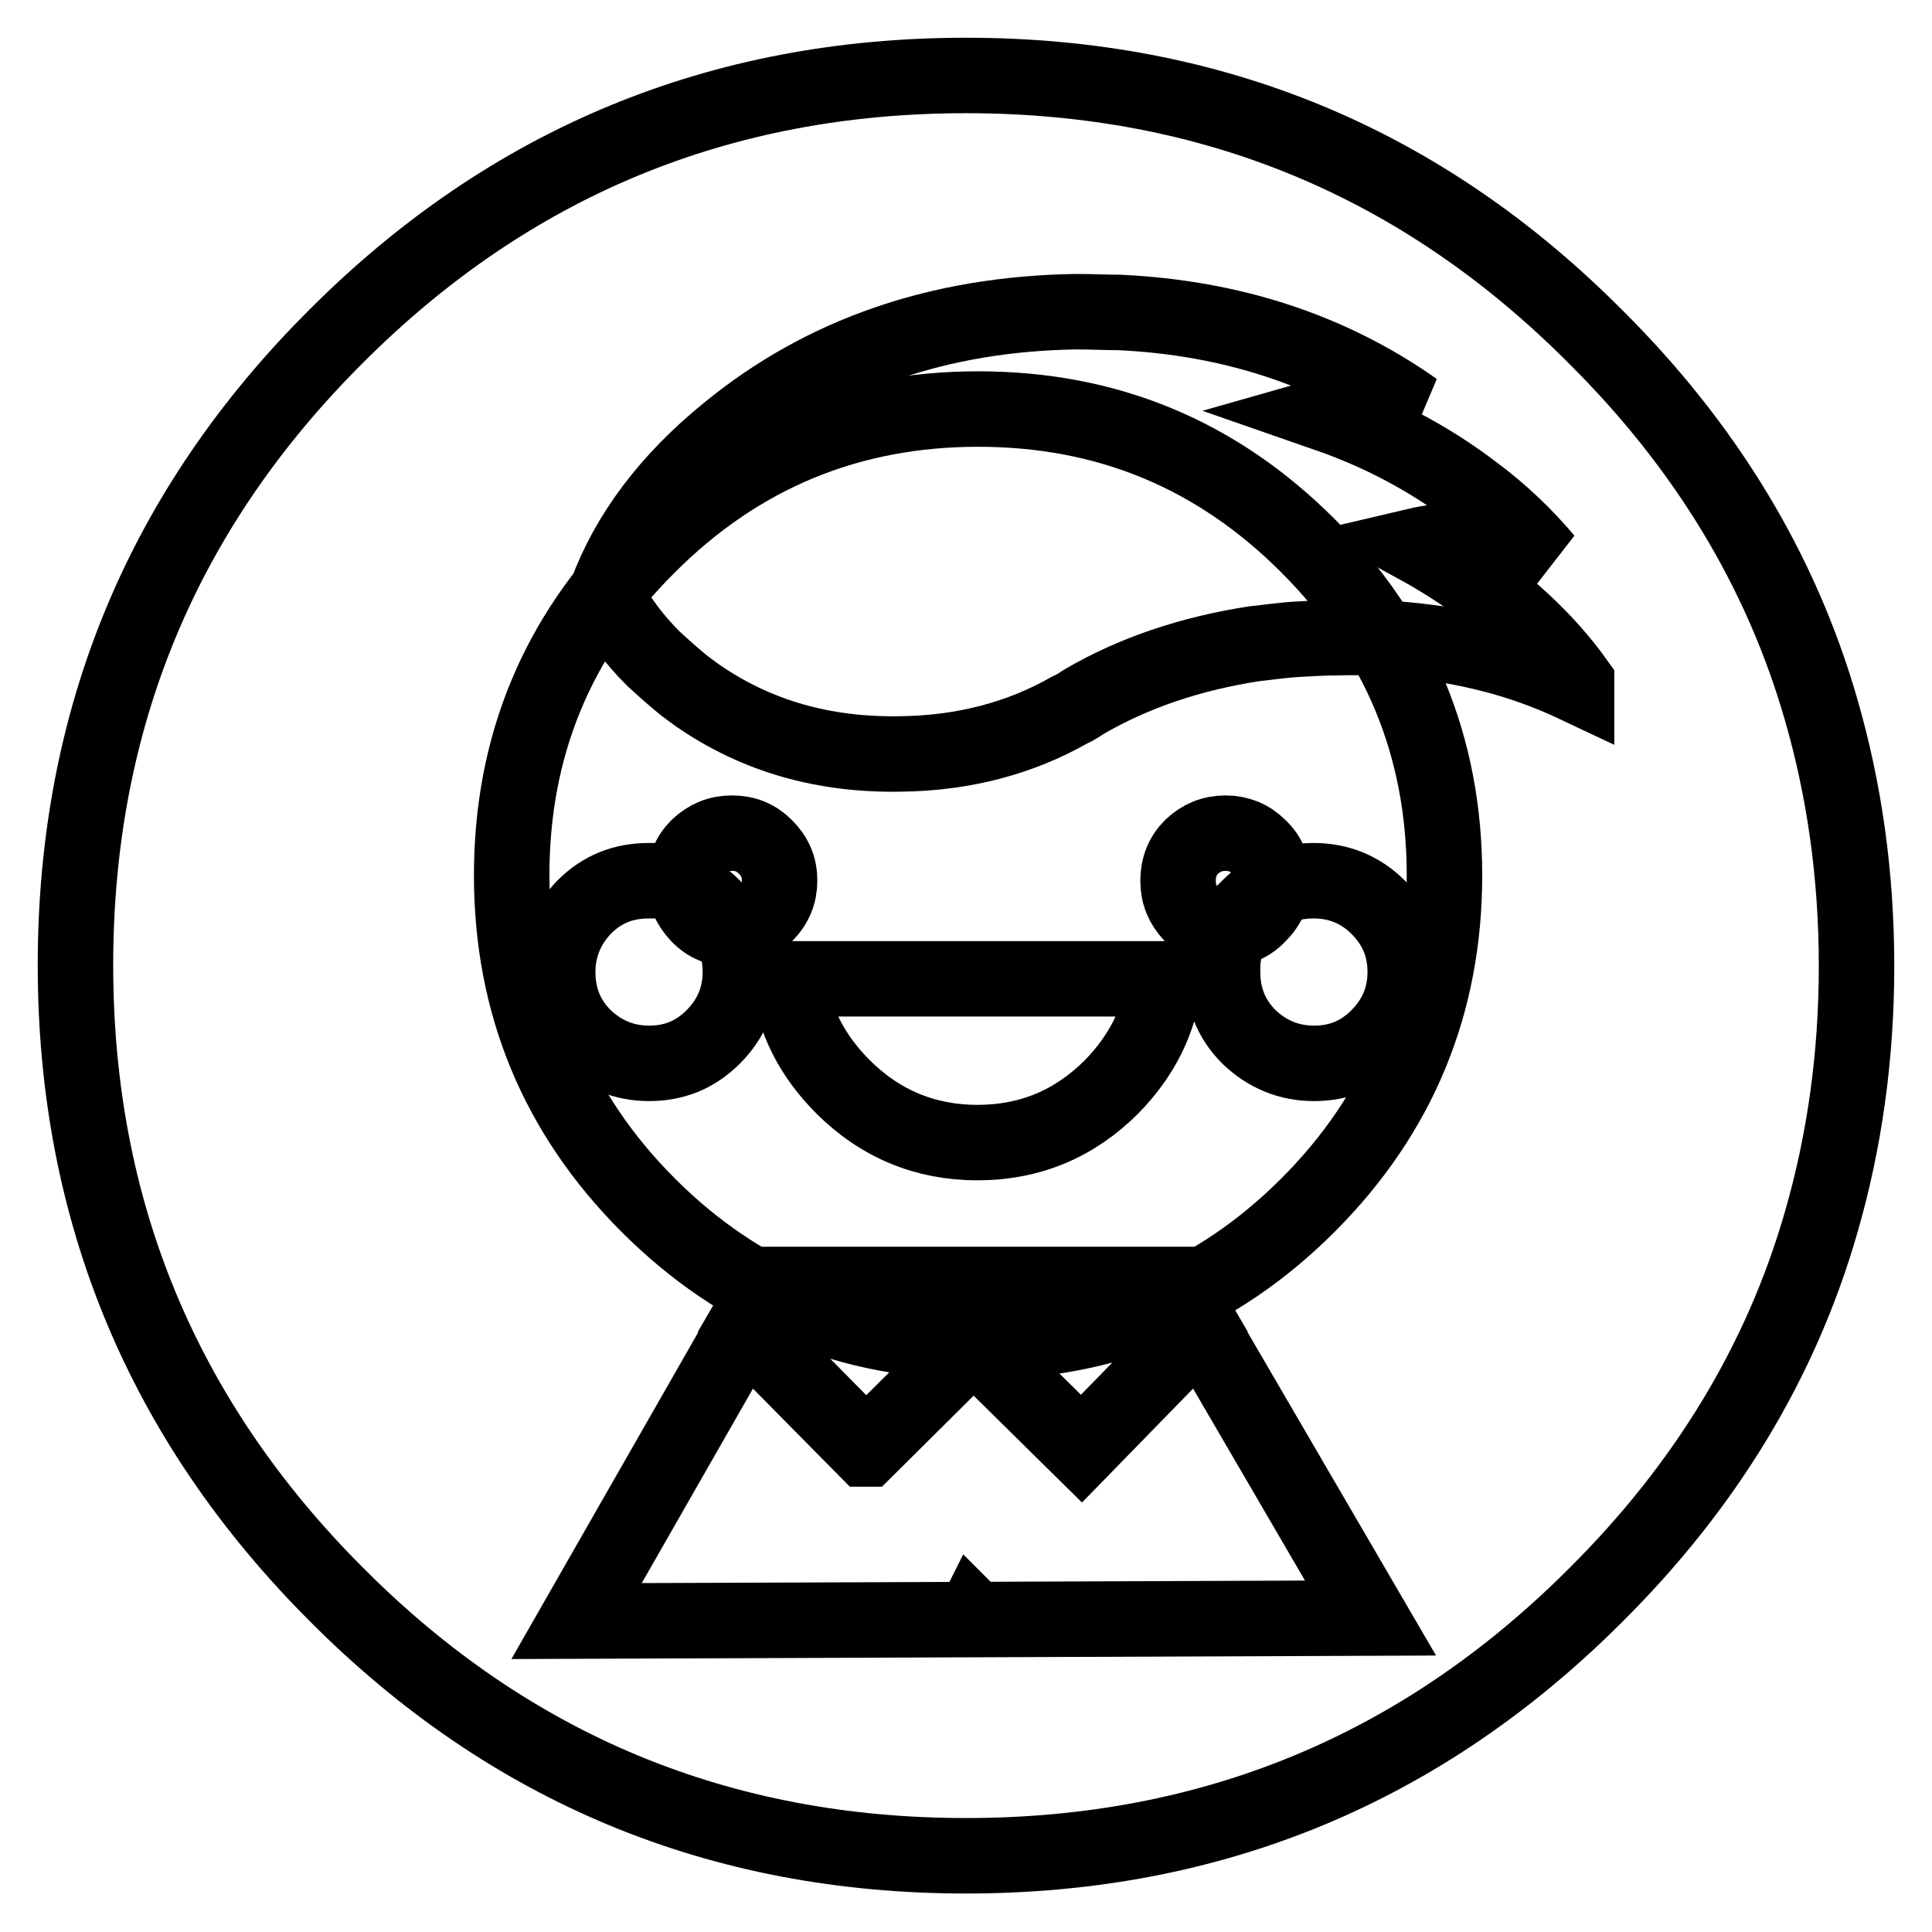 <?xml version="1.0" encoding="utf-8"?>
<!-- Svg Vector Icons : http://www.onlinewebfonts.com/icon -->
<!DOCTYPE svg PUBLIC "-//W3C//DTD SVG 1.1//EN" "http://www.w3.org/Graphics/SVG/1.1/DTD/svg11.dtd">
<svg version="1.1" xmlns="http://www.w3.org/2000/svg" xmlns:xlink="http://www.w3.org/1999/xlink" x="0px" y="0px" viewBox="0 0 256 256" enable-background="new 0 0 256 256" xml:space="preserve">
<g><g><path stroke-width="10" fill-opacity="0" stroke="#000000"  d="M241.3,162c-5.3,18.4-15.3,34.9-29.9,49.4c-23,23-50.8,34.5-83.4,34.5c-32.6,0-60.4-11.5-83.4-34.6c-23-23-34.6-50.8-34.6-83.4c0-32.6,11.5-60.4,34.6-83.4C67.6,21.5,95.4,10,128,10c32.6,0,60.4,11.5,83.4,34.6C226,59.1,236,75.6,241.3,94c3.1,10.7,4.7,22,4.7,34C246,140,244.4,151.3,241.3,162z"/><path stroke-width="10" fill-opacity="0" stroke="#000000"  d="M98.7,175.8l16,16.2h0.1l14.2-14.1v0l14.3,14.1l15.8-16.2l22.5,38.6l-52.4,0.2l-0.2-0.2l-0.1,0.2l-52.5,0.2L98.7,175.8z"/><path stroke-width="10" fill-opacity="0" stroke="#000000"  d="M159.1,175.7l-15.8,16.2l-14.3-14.1v0l-14.2,14.1h-0.1l-16-16.2l3.2-5.5l0,0h54L159.1,175.7z"/><path stroke-width="10" fill-opacity="0" stroke="#000000"  d="M85.9,72.3c12.1-12.1,26.7-18.1,43.7-18.1c17.1,0,31.6,6,43.7,18.1c12.1,12.1,18.1,26.7,18.1,43.7s-6,31.6-18.1,43.7c-12.1,12.1-26.7,18.1-43.7,18.1s-31.6-6-43.7-18.1C73.8,147.6,67.8,133,67.8,116C67.8,98.9,73.8,84.3,85.9,72.3z"/><path stroke-width="10" fill-opacity="0" stroke="#000000"  d="M94.5,120.2c2.4,2.4,3.6,5.2,3.6,8.6c0,3.3-1.2,6.2-3.6,8.6c-2.4,2.4-5.2,3.5-8.5,3.5c-3.3,0-6.2-1.2-8.6-3.5c-2.4-2.4-3.5-5.3-3.5-8.6c0-3.3,1.2-6.2,3.5-8.6c2.4-2.4,5.2-3.5,8.6-3.5C89.3,116.6,92.1,117.8,94.5,120.2z M165.5,120.2c2.4-2.4,5.2-3.5,8.6-3.5c3.3,0,6.2,1.2,8.5,3.5c2.4,2.4,3.6,5.2,3.6,8.6c0,3.3-1.2,6.2-3.6,8.6c-2.4,2.4-5.2,3.5-8.5,3.5c-3.3,0-6.2-1.2-8.6-3.5c-2.4-2.4-3.5-5.3-3.5-8.6C161.9,125.4,163.1,122.5,165.5,120.2z"/><path stroke-width="10" fill-opacity="0" stroke="#000000"  d="M101.4,112.2c1.3,1.3,1.9,2.7,1.9,4.5c0,1.7-0.6,3.2-1.9,4.5c-1.2,1.3-2.7,1.9-4.4,1.9c-1.8,0-3.3-0.6-4.5-1.9c-1.2-1.3-1.8-2.7-1.8-4.5c0-1.8,0.6-3.3,1.8-4.5c1.3-1.2,2.7-1.8,4.5-1.8S100.2,111,101.4,112.2z"/><path stroke-width="10" fill-opacity="0" stroke="#000000"  d="M168.7,116.7c0,1.7-0.6,3.2-1.9,4.5c-1.2,1.3-2.7,1.9-4.4,1.9c-1.8,0-3.3-0.6-4.5-1.9c-1.2-1.3-1.8-2.7-1.8-4.5c0-1.8,0.6-3.3,1.8-4.5c1.3-1.2,2.7-1.8,4.5-1.8c1.7,0,3.2,0.6,4.4,1.8C168.1,113.4,168.7,114.9,168.7,116.7z"/><path stroke-width="10" fill-opacity="0" stroke="#000000"  d="M147.3,144c-4.9,4.9-10.8,7.4-17.8,7.4c-6.9,0-12.9-2.5-17.8-7.4c-4.1-4.1-6.5-8.8-7.2-14.3h49.8C153.7,135.2,151.3,139.9,147.3,144z"/><path stroke-width="10" fill-opacity="0" stroke="#000000"  d="M148.3,41.4c14.9,0.7,28,5,39.2,12.9c-1.6-0.3-3.3-0.4-5-0.3c-2.3,0-4.5,0.3-6.6,0.9c6.9,2.4,13.4,5.8,19.2,10.2c3.8,2.8,7,5.9,9.7,9.1c-3.5-1.7-7.4-2.6-11.8-2.5c-1.9,0-3.6,0.2-5.3,0.6c3.1,1.7,6.1,3.6,9,5.8c1.8,1.4,3.5,2.8,5.1,4.3c2.7,2.5,5.1,5.2,7.1,8c0,0.1,0,0.3,0,0.4c-3.6-1.7-7.4-3.1-11.4-4.1c-6.3-1.6-13.1-2.4-20.4-2.2c-1.7,0-3.4,0.1-5.1,0.2c-1.9,0.1-3.9,0.4-5.8,0.6c-8.4,1.3-15.9,3.8-22.6,7.7c-0.6,0.4-1.2,0.8-1.9,1.1c-6.5,3.7-14,5.7-22.3,5.8c-10.3,0.2-19.2-2.4-26.9-7.7c-0.8-0.6-1.7-1.2-2.5-1.9c-1.2-1-2.3-2-3.4-3c-2.7-2.7-4.8-5.5-6.3-8.6c2.9-7.9,8.3-15.1,16.2-21.5c12.6-10.3,27.9-15.6,46-15.9C144.6,41.3,146.4,41.4,148.3,41.4z"/></g></g>
</svg>